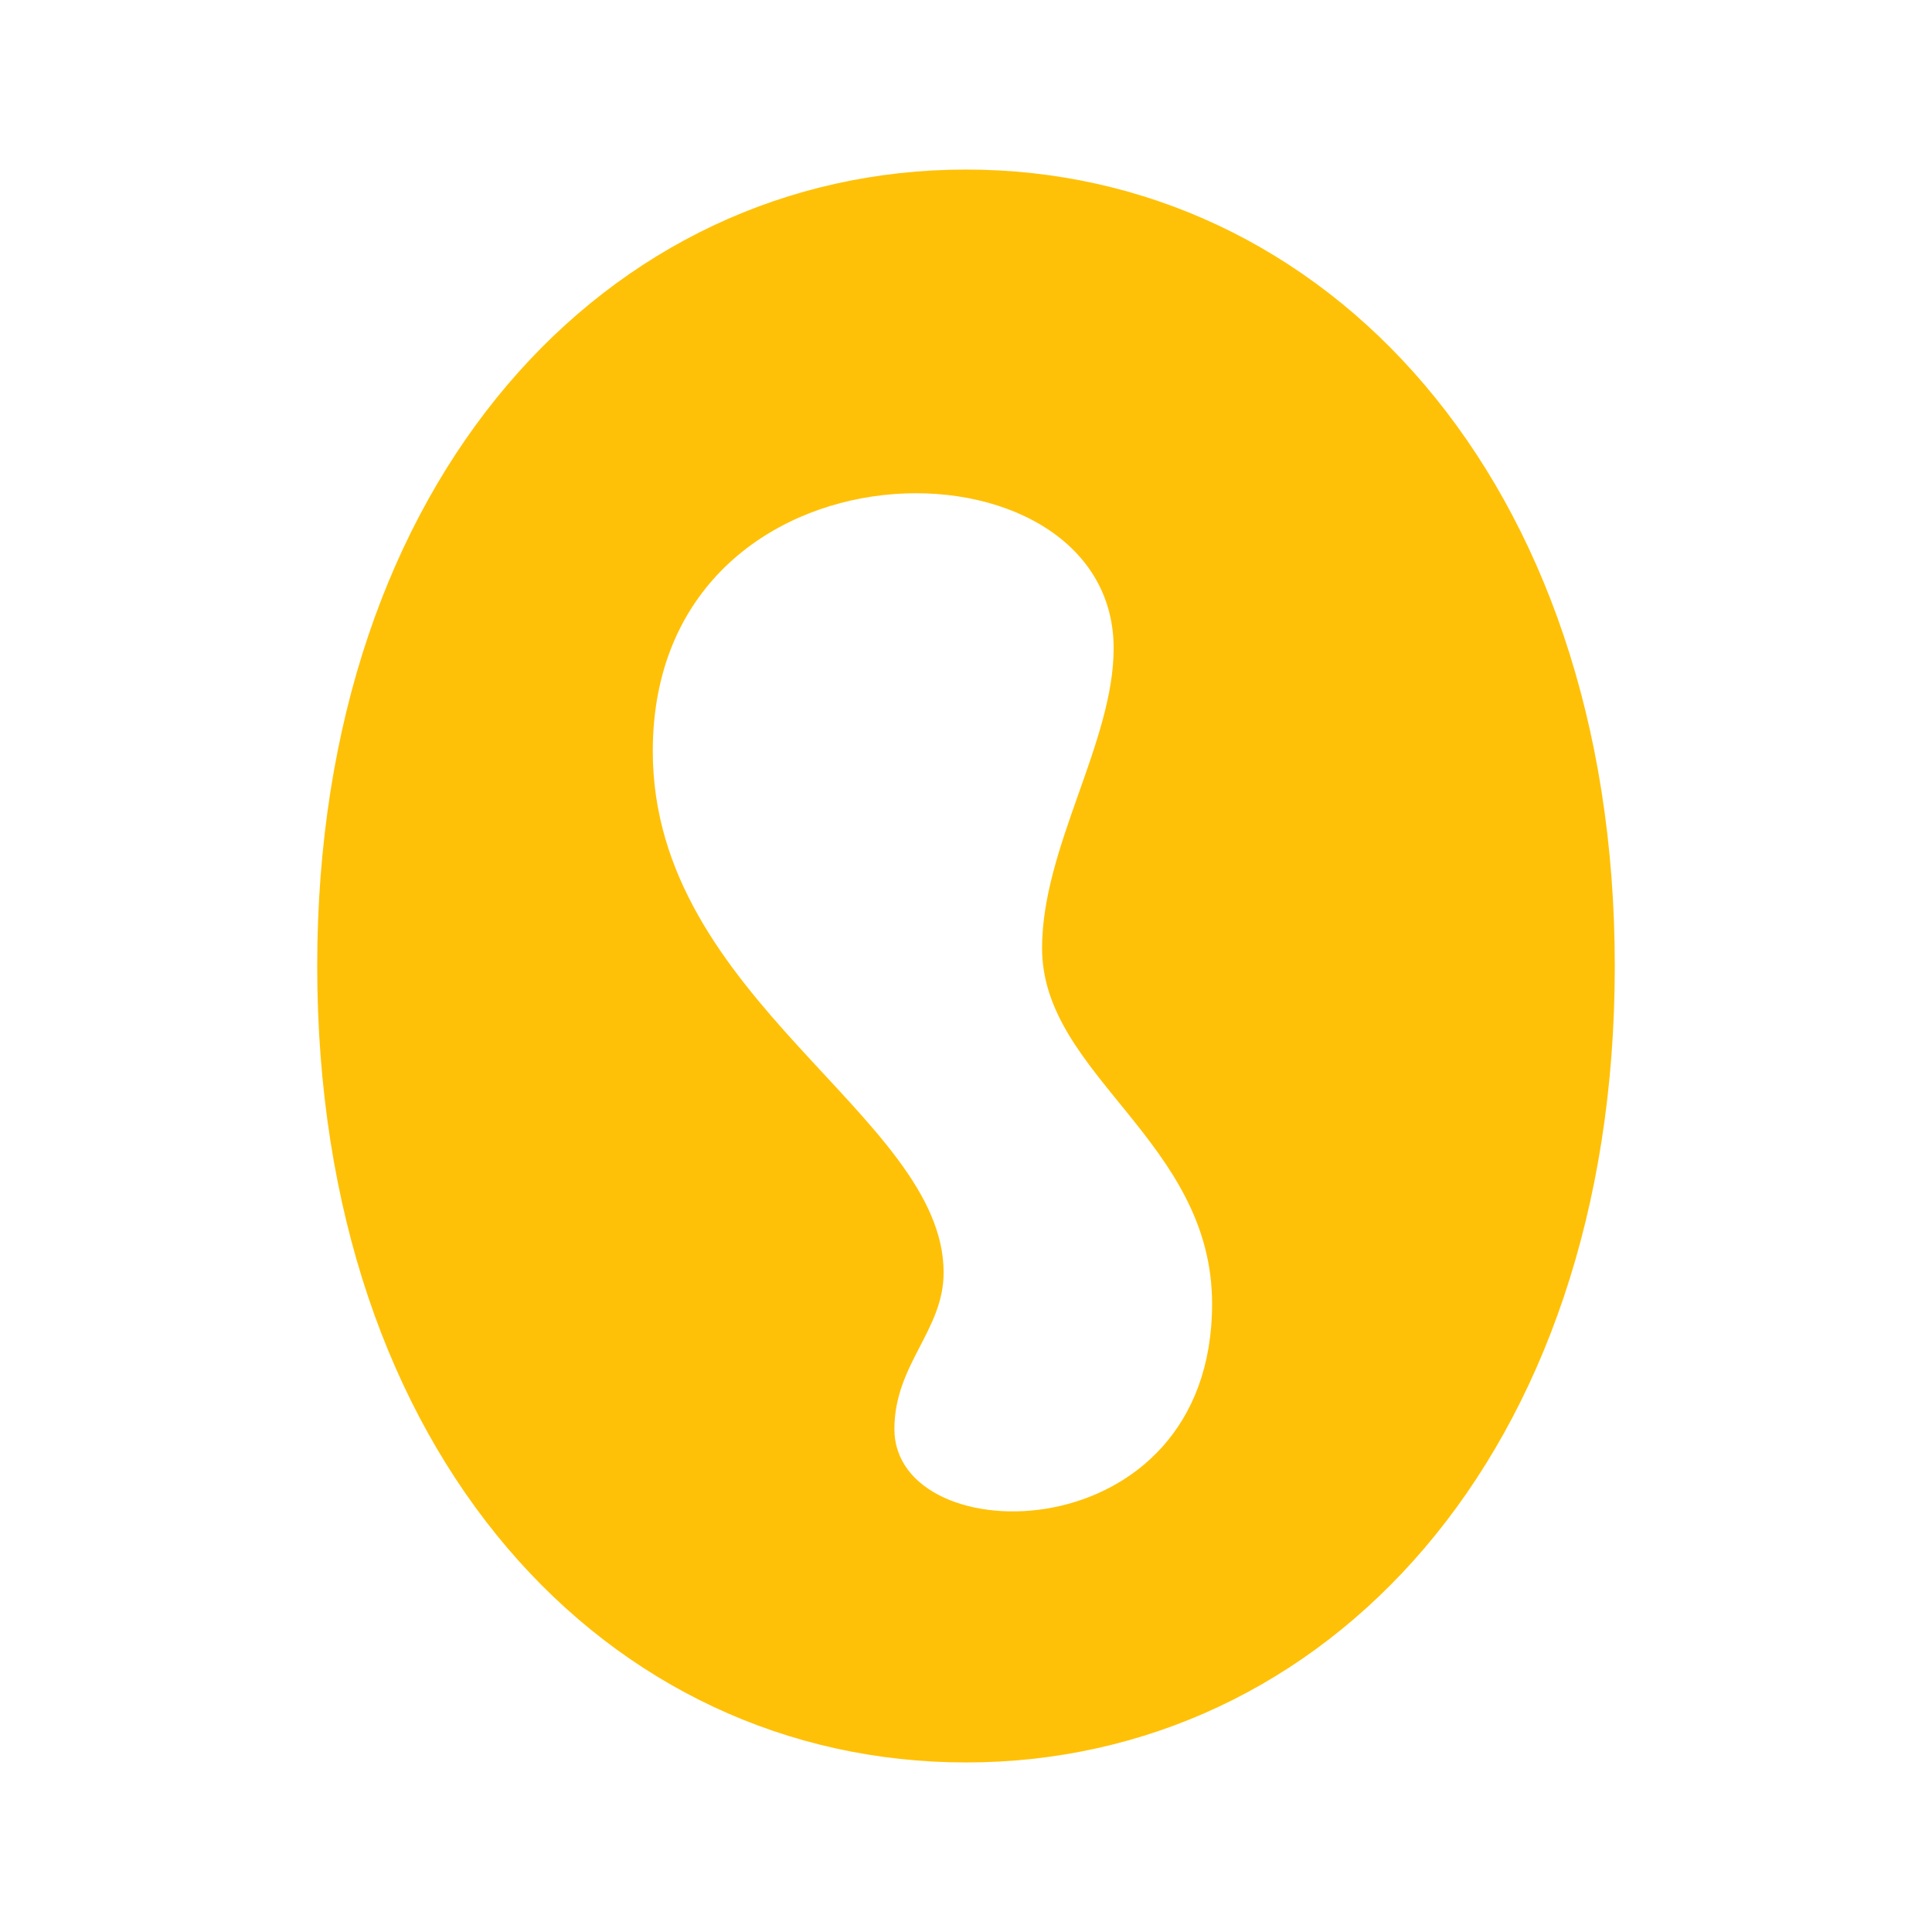 <svg xmlns="http://www.w3.org/2000/svg" xmlns:xlink="http://www.w3.org/1999/xlink" width="1600px" height="1600px" viewBox="0 0 1600 1600">
    <g id="7cd9228f-a397-4705-90a4-42b1807479c3">
<path style="stroke: none; stroke-width: 0; stroke-dasharray: none; stroke-linecap: butt; stroke-dashoffset: 0; stroke-linejoin: round; stroke-miterlimit: 4; fill: none; fill-rule: nonzero; opacity: 1;" vector-effect="non-scaling-stroke" transform="matrix(1 0 0 1 -63645.61 -22372.783)  translate(0, 0)" d="" stroke-linecap="round"/>
</g>
<g id="bb3b11d6-0c96-4f53-a2e4-804ccb17e89a">
<g style="">
		<g id="8da062ce-0cbd-449f-ae8a-fa9c4eddc514">
<path style="stroke: rgb(193,193,193); stroke-width: 0; stroke-dasharray: none; stroke-linecap: butt; stroke-dashoffset: 0; stroke-linejoin: miter; stroke-miterlimit: 4; fill: rgb(0,0,0); fill-rule: nonzero; opacity: 1;" d="M-9574.681,5771.018h689.13v21.45c0,0 -372.72,254.73 -418.31,801.75c831.25,-50.95 581.88,-823.2 581.88,-823.2h632.82c0,0 96.53,667.67 -611.37,933.14c707.9,265.46 611.37,933.14 611.37,933.14h-632.82c0,0 249.37,-772.26 -581.88,-823.2c45.59,547.01 418.31,801.75 418.31,801.75v21.45h-689.13zM-8126.701,6704.158c0,-584.56 348.58,-954.6 777.62,-954.6c429.03,0 777.61,370.04 777.61,954.6c0,587.23 -348.58,954.59 -777.61,954.59c-429.04,0 -777.62,-367.36 -777.62,-954.59zM-7123.841,6704.158c0,-426.35 -101.9,-694.5 -225.24,-694.5c-126.03,0 -225.25,268.15 -225.25,694.5c0,426.35 99.22,694.49 225.25,694.49c123.34,0 225.24,-268.14 225.24,-694.49zM-6080.761,5749.558c246.69,0 450.48,185.02 450.48,563.11c0,77.76 -8.04,155.52 -32.18,230.6h142.12c-24.13,-75.08 -34.86,-152.84 -34.86,-230.6c0,-378.09 203.79,-563.11 453.17,-563.11c222.56,0 418.3,166.25 418.3,488.03v1399.71h-793.71v-311.05c0,0 640.87,-198.42 640.87,-799.07c0,-201.11 -134.07,-300.32 -289.6,-300.32c-144.8,0 -270.82,88.49 -270.82,265.46c0,104.58 67.03,190.39 185.02,190.39v203.79h-761.53v-203.79c120.66,0 187.7,-85.81 187.7,-190.39c0,-176.97 -128.71,-265.46 -273.51,-265.46c-155.52,0 -286.91,99.21 -286.91,300.32c0,600.65 640.86,799.07 640.86,799.07v311.05h-793.71v-1399.71c0,-321.78 195.75,-488.03 418.31,-488.03zM-4557.701,5771.018h799.07c356.63,0 600.64,289.59 600.64,643.54c0,356.63 -244.01,643.55 -600.64,643.55h-332.5v579.19h-466.57zM-3646.011,6414.558c0,-96.53 -80.44,-176.97 -176.98,-176.97h-268.14v353.95h268.14c96.54,0 176.98,-77.76 176.98,-176.98zM-2871.071,6076.698h-262.79v-305.68h986.78v305.68h-241.33l391.49,1560.6h-332.5l-80.45,-324.45h-439.75l-80.45,324.45h-332.49zM-2487.631,7007.158l-142.11,-571.15l-142.12,571.15zM-1964.751,7326.248c0,-171.61 80.45,-311.04 311.05,-311.04h396.86c50.94,0 93.85,-42.91 93.85,-93.86c0,-50.94 -42.91,-93.85 -93.85,-93.85h-201.11c-351.27,0 -528.25,-235.96 -528.25,-528.24c0,-292.28 176.98,-528.24 528.25,-528.24h584.55c230.61,0 311.05,139.43 311.05,311.04c0,171.62 -80.44,311.05 -311.05,311.05h-396.85c-50.95,0 -93.85,42.9 -93.85,93.85c0,53.63 42.9,93.85 93.85,93.85h201.11c351.27,0 528.24,235.97 528.24,528.25c0,292.27 -176.97,528.24 -528.24,528.24h-584.56c-230.6,0 -311.05,-139.44 -311.05,-311.05zM-9079.961,10774.588c0,-305.69 115.31,-549.7 115.31,-549.7c211.83,211.84 520.2,152.85 520.2,-93.85c0,-276.19 -190.39,-606 -190.39,-606h474.62c0,0 155.52,270.82 155.52,565.78c0,552.38 -517.52,659.64 -890.24,439.76c0,0 53.63,268.14 410.26,268.14c270.83,0 380.77,-93.85 380.77,-93.85v589.92c0,0 -136.75,117.98 -407.58,117.98c-370.04,0 -568.47,-270.82 -568.47,-638.18zM-9404.411,9525.038h624.78c0,0 -686.45,1107.43 -233.29,1866.28h-391.49zM-7967.161,10458.178c0,-584.56 348.59,-954.6 777.62,-954.6c429.03,0 777.62,370.04 777.62,954.6c0,587.23 -348.59,954.59 -777.62,954.59c-429.03,0 -777.62,-367.36 -777.62,-954.59zM-6894.581,10863.078c0,-195.75 -203.79,-273.51 -203.79,-426.35c0,-120.67 85.81,-246.7 85.81,-359.32c0,-265.46 -552.38,-265.46 -552.38,123.35c0,297.64 348.59,437.08 348.59,624.78c0,69.71 -58.99,109.94 -58.99,187.7c0,150.16 380.76,150.16 380.76,-150.16zM-6331.481,9525.038h332.5c0,0 -56.31,466.57 289.6,466.57c345.9,0 289.59,-466.57 289.59,-466.57h332.5v1866.28h-311.04v-1185.2c-91.17,69.72 -201.11,99.22 -311.05,99.22c-109.94,0 -219.88,-29.5 -311.05,-99.22v1185.2h-311.05zM-4953.211,9525.038h817.84c399.53,0 600.64,311.04 600.64,622.09c0,412.94 -233.29,624.78 -552.38,624.78c-321.77,0 -616.73,-254.74 -632.82,-780.3h-75.08c50.95,1096.71 619.41,1378.26 619.41,1378.26v21.45h-777.61zM-4001.301,10147.128c0,-77.76 -53.63,-155.52 -155.53,-155.52h-439.75c18.77,244.01 179.65,351.27 351.27,351.27c144.79,0 244.01,-69.72 244.01,-195.75zM-3510.601,10911.338c0,-311.04 219.88,-608.69 667.68,-608.69c198.43,0 356.63,42.91 466.57,131.4c10.73,-147.48 -29.49,-418.31 -466.57,-418.31c-453.16,0 -581.87,308.37 -581.87,308.37h-21.45v-670.36c0,0 211.83,-150.17 603.32,-150.17c455.85,0 648.91,227.93 648.91,533.61c0,201.11 -83.12,383.45 -123.35,458.53c75.08,88.49 112.63,209.15 112.63,361.99c0,351.27 -284.24,555.06 -284.24,555.06h-21.45c0,0 91.17,-252.05 2.68,-453.16c-67.03,190.38 -219.88,453.16 -568.46,453.16c-308.37,0 -434.4,-230.6 -434.4,-501.43zM-2564.051,10868.438c-77.76,-88.49 -211.83,-152.84 -434.39,-152.84c-260.1,0 -370.04,67.03 -370.04,171.61c0,101.89 104.57,166.25 321.77,166.25c281.55,0 418.31,-101.9 482.66,-185.02zM-2102.841,11308.198v-702.54c0,0 343.22,158.2 732.03,158.2c203.79,0 292.28,-34.86 292.28,-107.25c0,-260.1 -1048.44,241.33 -1048.44,-581.88c0,-297.64 190.38,-571.15 689.13,-571.15c388.81,0 686.45,104.58 686.45,104.58v702.54c0,0 -343.23,-158.21 -732.04,-158.21c-203.79,0 -292.27,29.5 -292.27,107.26c0,278.87 1048.44,-249.37 1048.44,584.56c0,294.96 -190.38,568.46 -689.13,568.46c-388.81,0 -686.45,-104.57 -686.45,-104.57z" stroke-linecap="round"/>
</g>
</g>
</g>
<g id="7edca29b-f342-4588-9533-d310e073ffd7">
<path style="stroke: rgb(193,193,193); stroke-width: 0; stroke-dasharray: none; stroke-linecap: butt; stroke-dashoffset: 0; stroke-linejoin: miter; stroke-miterlimit: 4; fill: none; fill-rule: nonzero; opacity: 1;" transform="matrix(1 0 0 1 -63645.61 -22372.783)  translate(0, 0)" d="" stroke-linecap="round"/>
</g>
<g id="03f28a99-6724-4d7b-8b58-7560a61c3ba8">
<path style="stroke: rgb(193,193,193); stroke-width: 0; stroke-dasharray: none; stroke-linecap: butt; stroke-dashoffset: 0; stroke-linejoin: miter; stroke-miterlimit: 4; fill: rgb(193,193,193); fill-rule: nonzero; opacity: 1;" transform="matrix(1 0 0 1 -63645.61 -22372.783)  translate(0, 0)" d="" stroke-linecap="round"/>
</g>
<g id="1df0b964-7936-43a6-a04e-a6bdccf3c547">
<path style="stroke: none; stroke-width: 0; stroke-dasharray: none; stroke-linecap: butt; stroke-dashoffset: 0; stroke-linejoin: round; stroke-miterlimit: 4; fill: none; fill-rule: nonzero; opacity: 1;" vector-effect="non-scaling-stroke" transform="matrix(1 0 0 1 -63645.61 -22372.783)  translate(0, 0)" d="" stroke-linecap="round"/>
</g>
<g id="84820ea8-ab33-4dec-bfc0-21623503b5f6">
<g style="">
		<g id="2b523bf2-02d7-4cd2-9189-3351c02b7969">
<path style="stroke: rgb(193,193,193); stroke-width: 0; stroke-dasharray: none; stroke-linecap: butt; stroke-dashoffset: 0; stroke-linejoin: miter; stroke-miterlimit: 4; fill: rgb(255,193,7); fill-rule: nonzero; opacity: 1;" d="M262.7,800c0,-403.9 240.85,-659.58 537.3,-659.58c296.44,0 537.3,255.68 537.3,659.58c0,405.75 -240.86,659.58 -537.3,659.58c-296.45,0 -537.3,-253.83 -537.3,-659.58zM1003.8,1079.77c0,-135.25 -140.81,-188.98 -140.81,-294.59c0,-83.38 59.29,-170.46 59.29,-248.27c0,-183.42 -381.67,-183.42 -381.67,85.23c0,205.65 240.86,301.99 240.86,431.69c0,48.17 -40.76,75.96 -40.76,129.69c0,103.76 263.09,103.76 263.09,-103.75z" stroke-linecap="round"/>
</g>
</g>
</g>
<g id="6997db72-32b0-4f82-9e60-5f94fb8e735e">
<path style="stroke: rgb(193,193,193); stroke-width: 0; stroke-dasharray: none; stroke-linecap: butt; stroke-dashoffset: 0; stroke-linejoin: miter; stroke-miterlimit: 4; fill: none; fill-rule: nonzero; opacity: 1;" transform="matrix(1 0 0 1 -63645.61 -22372.783)  translate(0, 0)" d="" stroke-linecap="round"/>
</g>
<g id="a6c3fb64-9834-43ae-9406-89b163f2cbec">
<path style="stroke: rgb(193,193,193); stroke-width: 0; stroke-dasharray: none; stroke-linecap: butt; stroke-dashoffset: 0; stroke-linejoin: miter; stroke-miterlimit: 4; fill: rgb(193,193,193); fill-rule: nonzero; opacity: 1;" transform="matrix(1 0 0 1 -63645.61 -22372.783)  translate(0, 0)" d="" stroke-linecap="round"/>
</g>

  </svg>
